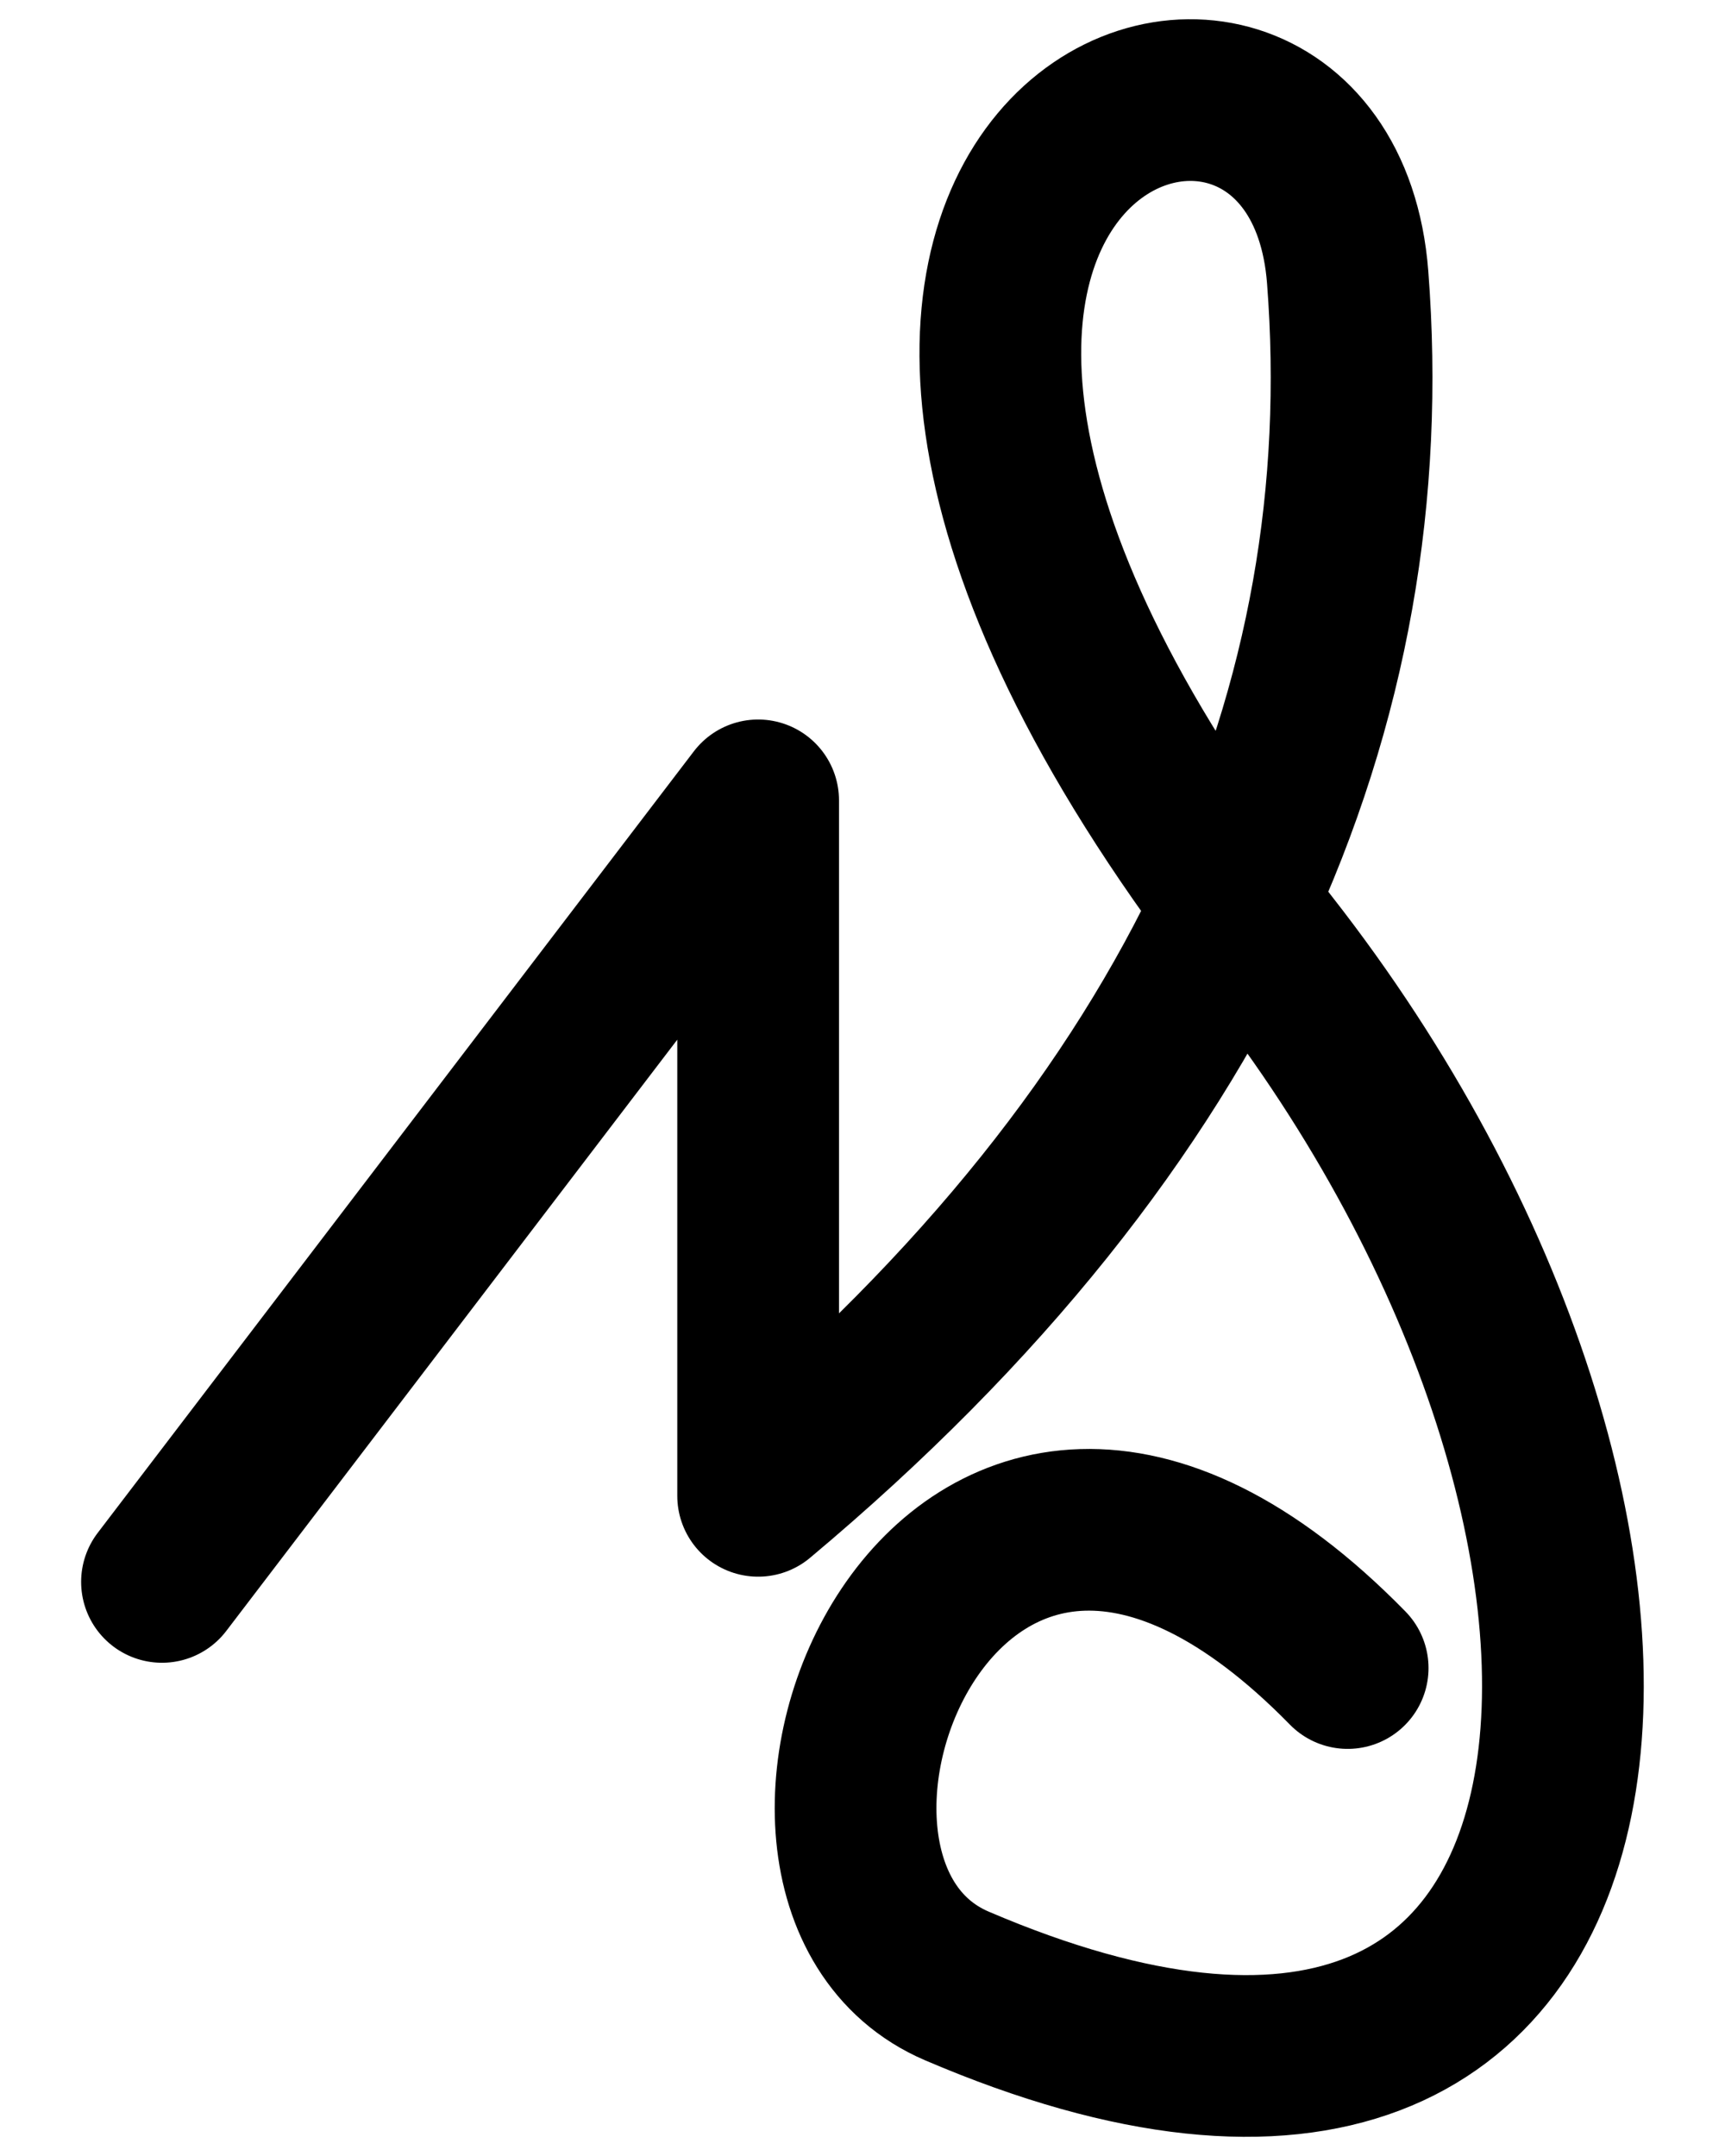 <?xml version="1.0" encoding="utf-8" standalone="no"?>
<svg xmlns:svg="http://www.w3.org/2000/svg" xmlns="http://www.w3.org/2000/svg" version="1.1" width="32" height="40">
  <path style="fill:none;stroke:#000000;stroke-width:3;stroke-linecap:round;stroke-linejoin:round;stroke-miterlimit:4;stroke-opacity:1;stroke-dasharray:none"
  d="m 3.005,29.349 11.059,-14.5 0,12.903 c 8.326,-6.975 11.548,-14.678 10.936,-22.61 -0.547,-7.096 -13.21,-2.579 -1.475,12.411 8.502,10.86 7.468,24.967 -5.775,19.292 -4.606,-1.974 -0.188,-13.5 7.25,-5.898" />
</svg>
